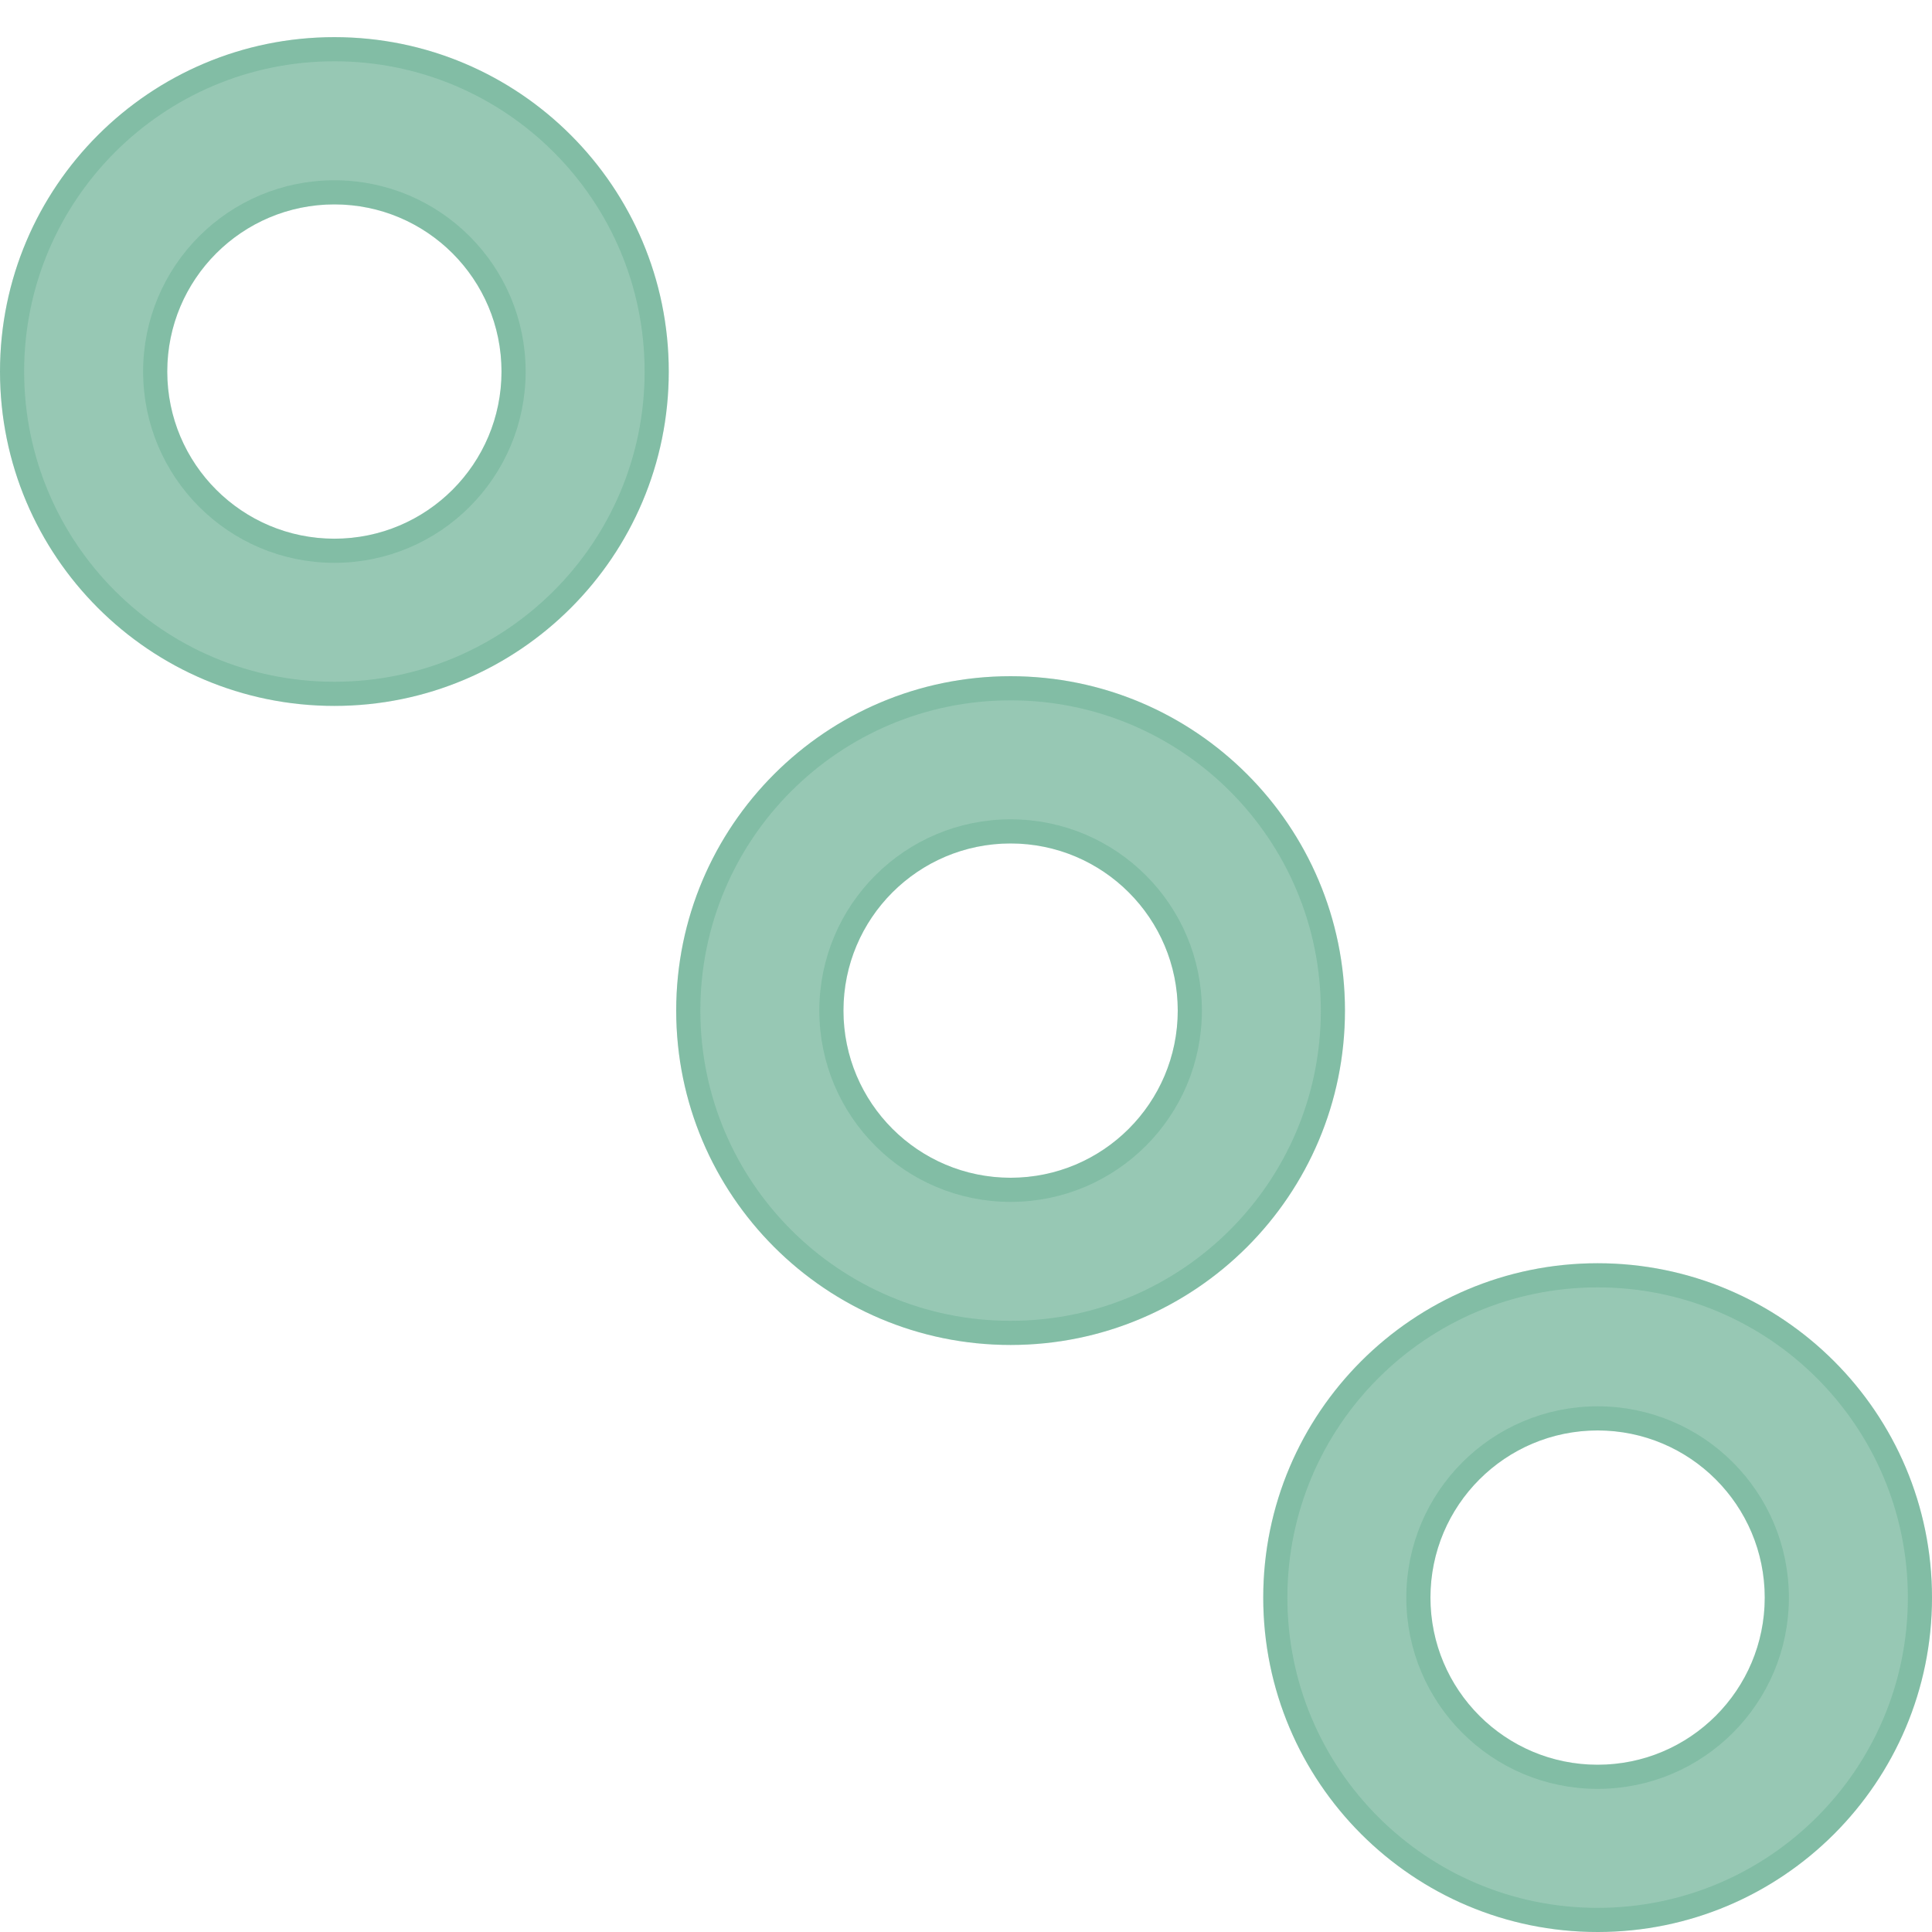 <svg width="40" height="40" viewBox="0 0 40 40" fill="none" xmlns="http://www.w3.org/2000/svg">
<g clip-path="url(#clip0_873_38431)">
<path d="M6.923 7.692H32.008C35.572 7.692 38.462 10.582 38.462 14.146V14.146C38.462 17.71 35.572 20.6 32.008 20.6H9.315C5.87 20.6 3.077 23.393 3.077 26.838V26.838C3.077 30.284 5.87 33.077 9.315 33.077H33.077" stroke="white" stroke-width="2" stroke-linecap="round"/>
<g filter="url(#filter0_b_873_38431)">
<path fill-rule="evenodd" clip-rule="evenodd" d="M6.923 0.769C3.1 0.769 0 3.869 0 7.692C0 11.515 3.1 14.615 6.923 14.615C10.746 14.615 13.846 11.515 13.846 7.692C13.846 3.869 10.746 0.769 6.923 0.769ZM6.923 11.153C5.012 11.153 3.463 9.604 3.463 7.692C3.463 5.781 5.012 4.232 6.923 4.232C8.834 4.232 10.383 5.781 10.383 7.692C10.383 9.604 8.834 11.153 6.923 11.153Z" fill="#31936A" fill-opacity="0.5"/>
<path d="M0.25 7.692C0.25 4.008 3.238 1.019 6.923 1.019C10.608 1.019 13.596 4.008 13.596 7.692C13.596 11.377 10.608 14.365 6.923 14.365C3.238 14.365 0.25 11.377 0.25 7.692ZM3.213 7.692C3.213 9.742 4.874 11.403 6.923 11.403C8.973 11.403 10.633 9.742 10.633 7.692C10.633 5.643 8.973 3.982 6.923 3.982C4.874 3.982 3.213 5.643 3.213 7.692Z" stroke="#31936A" stroke-opacity="0.2" stroke-width="0.5"/>
</g>
<g filter="url(#filter1_b_873_38431)">
<path fill-rule="evenodd" clip-rule="evenodd" d="M20.923 14C17.1 14 14 17.1 14 20.923C14 24.746 17.1 27.846 20.923 27.846C24.746 27.846 27.846 24.746 27.846 20.923C27.846 17.1 24.746 14 20.923 14ZM20.923 24.384C19.012 24.384 17.463 22.834 17.463 20.923C17.463 19.012 19.012 17.463 20.923 17.463C22.834 17.463 24.384 19.012 24.384 20.923C24.384 22.834 22.834 24.384 20.923 24.384Z" fill="#31936A" fill-opacity="0.5"/>
<path d="M14.25 20.923C14.25 17.238 17.238 14.25 20.923 14.25C24.608 14.25 27.596 17.238 27.596 20.923C27.596 24.608 24.608 27.596 20.923 27.596C17.238 27.596 14.25 24.608 14.25 20.923ZM17.213 20.923C17.213 22.973 18.874 24.634 20.923 24.634C22.973 24.634 24.634 22.973 24.634 20.923C24.634 18.874 22.973 17.213 20.923 17.213C18.874 17.213 17.213 18.874 17.213 20.923Z" stroke="#31936A" stroke-opacity="0.2" stroke-width="0.5"/>
</g>
<g filter="url(#filter2_b_873_38431)">
<path fill-rule="evenodd" clip-rule="evenodd" d="M33.077 26.154C29.254 26.154 26.154 29.254 26.154 33.077C26.154 36.9 29.254 40 33.077 40C36.9 40 40 36.9 40 33.077C40 29.254 36.9 26.154 33.077 26.154ZM33.077 36.537C31.166 36.537 29.616 34.988 29.616 33.077C29.616 31.166 31.166 29.616 33.077 29.616C34.988 29.616 36.537 31.166 36.537 33.077C36.537 34.988 34.988 36.537 33.077 36.537Z" fill="#31936A" fill-opacity="0.5"/>
<path d="M26.404 33.077C26.404 29.392 29.392 26.404 33.077 26.404C36.762 26.404 39.75 29.392 39.75 33.077C39.75 36.762 36.762 39.75 33.077 39.75C29.392 39.75 26.404 36.762 26.404 33.077ZM29.366 33.077C29.366 35.126 31.027 36.787 33.077 36.787C35.126 36.787 36.787 35.126 36.787 33.077C36.787 31.027 35.126 29.366 33.077 29.366C31.027 29.366 29.366 31.027 29.366 33.077Z" stroke="#31936A" stroke-opacity="0.2" stroke-width="0.5"/>
</g>
</g>
<defs>
<filter id="filter0_b_873_38431" x="-2.308" y="-1.538" width="18.462" height="18.462" filterUnits="userSpaceOnUse" color-interpolation-filters="sRGB">
<feFlood flood-opacity="0" result="BackgroundImageFix"/>
<feGaussianBlur in="BackgroundImageFix" stdDeviation="1.154"/>
<feComposite in2="SourceAlpha" operator="in" result="effect1_backgroundBlur_873_38431"/>
<feBlend mode="normal" in="SourceGraphic" in2="effect1_backgroundBlur_873_38431" result="shape"/>
</filter>
<filter id="filter1_b_873_38431" x="11.692" y="11.692" width="18.462" height="18.462" filterUnits="userSpaceOnUse" color-interpolation-filters="sRGB">
<feFlood flood-opacity="0" result="BackgroundImageFix"/>
<feGaussianBlur in="BackgroundImageFix" stdDeviation="1.154"/>
<feComposite in2="SourceAlpha" operator="in" result="effect1_backgroundBlur_873_38431"/>
<feBlend mode="normal" in="SourceGraphic" in2="effect1_backgroundBlur_873_38431" result="shape"/>
</filter>
<filter id="filter2_b_873_38431" x="23.846" y="23.846" width="18.462" height="18.462" filterUnits="userSpaceOnUse" color-interpolation-filters="sRGB">
<feFlood flood-opacity="0" result="BackgroundImageFix"/>
<feGaussianBlur in="BackgroundImageFix" stdDeviation="1.154"/>
<feComposite in2="SourceAlpha" operator="in" result="effect1_backgroundBlur_873_38431"/>
<feBlend mode="normal" in="SourceGraphic" in2="effect1_backgroundBlur_873_38431" result="shape"/>
</filter>
<clipPath id="clip0_873_38431">
<rect width="40" height="40" fill="white"/>
</clipPath>
</defs>
</svg>
